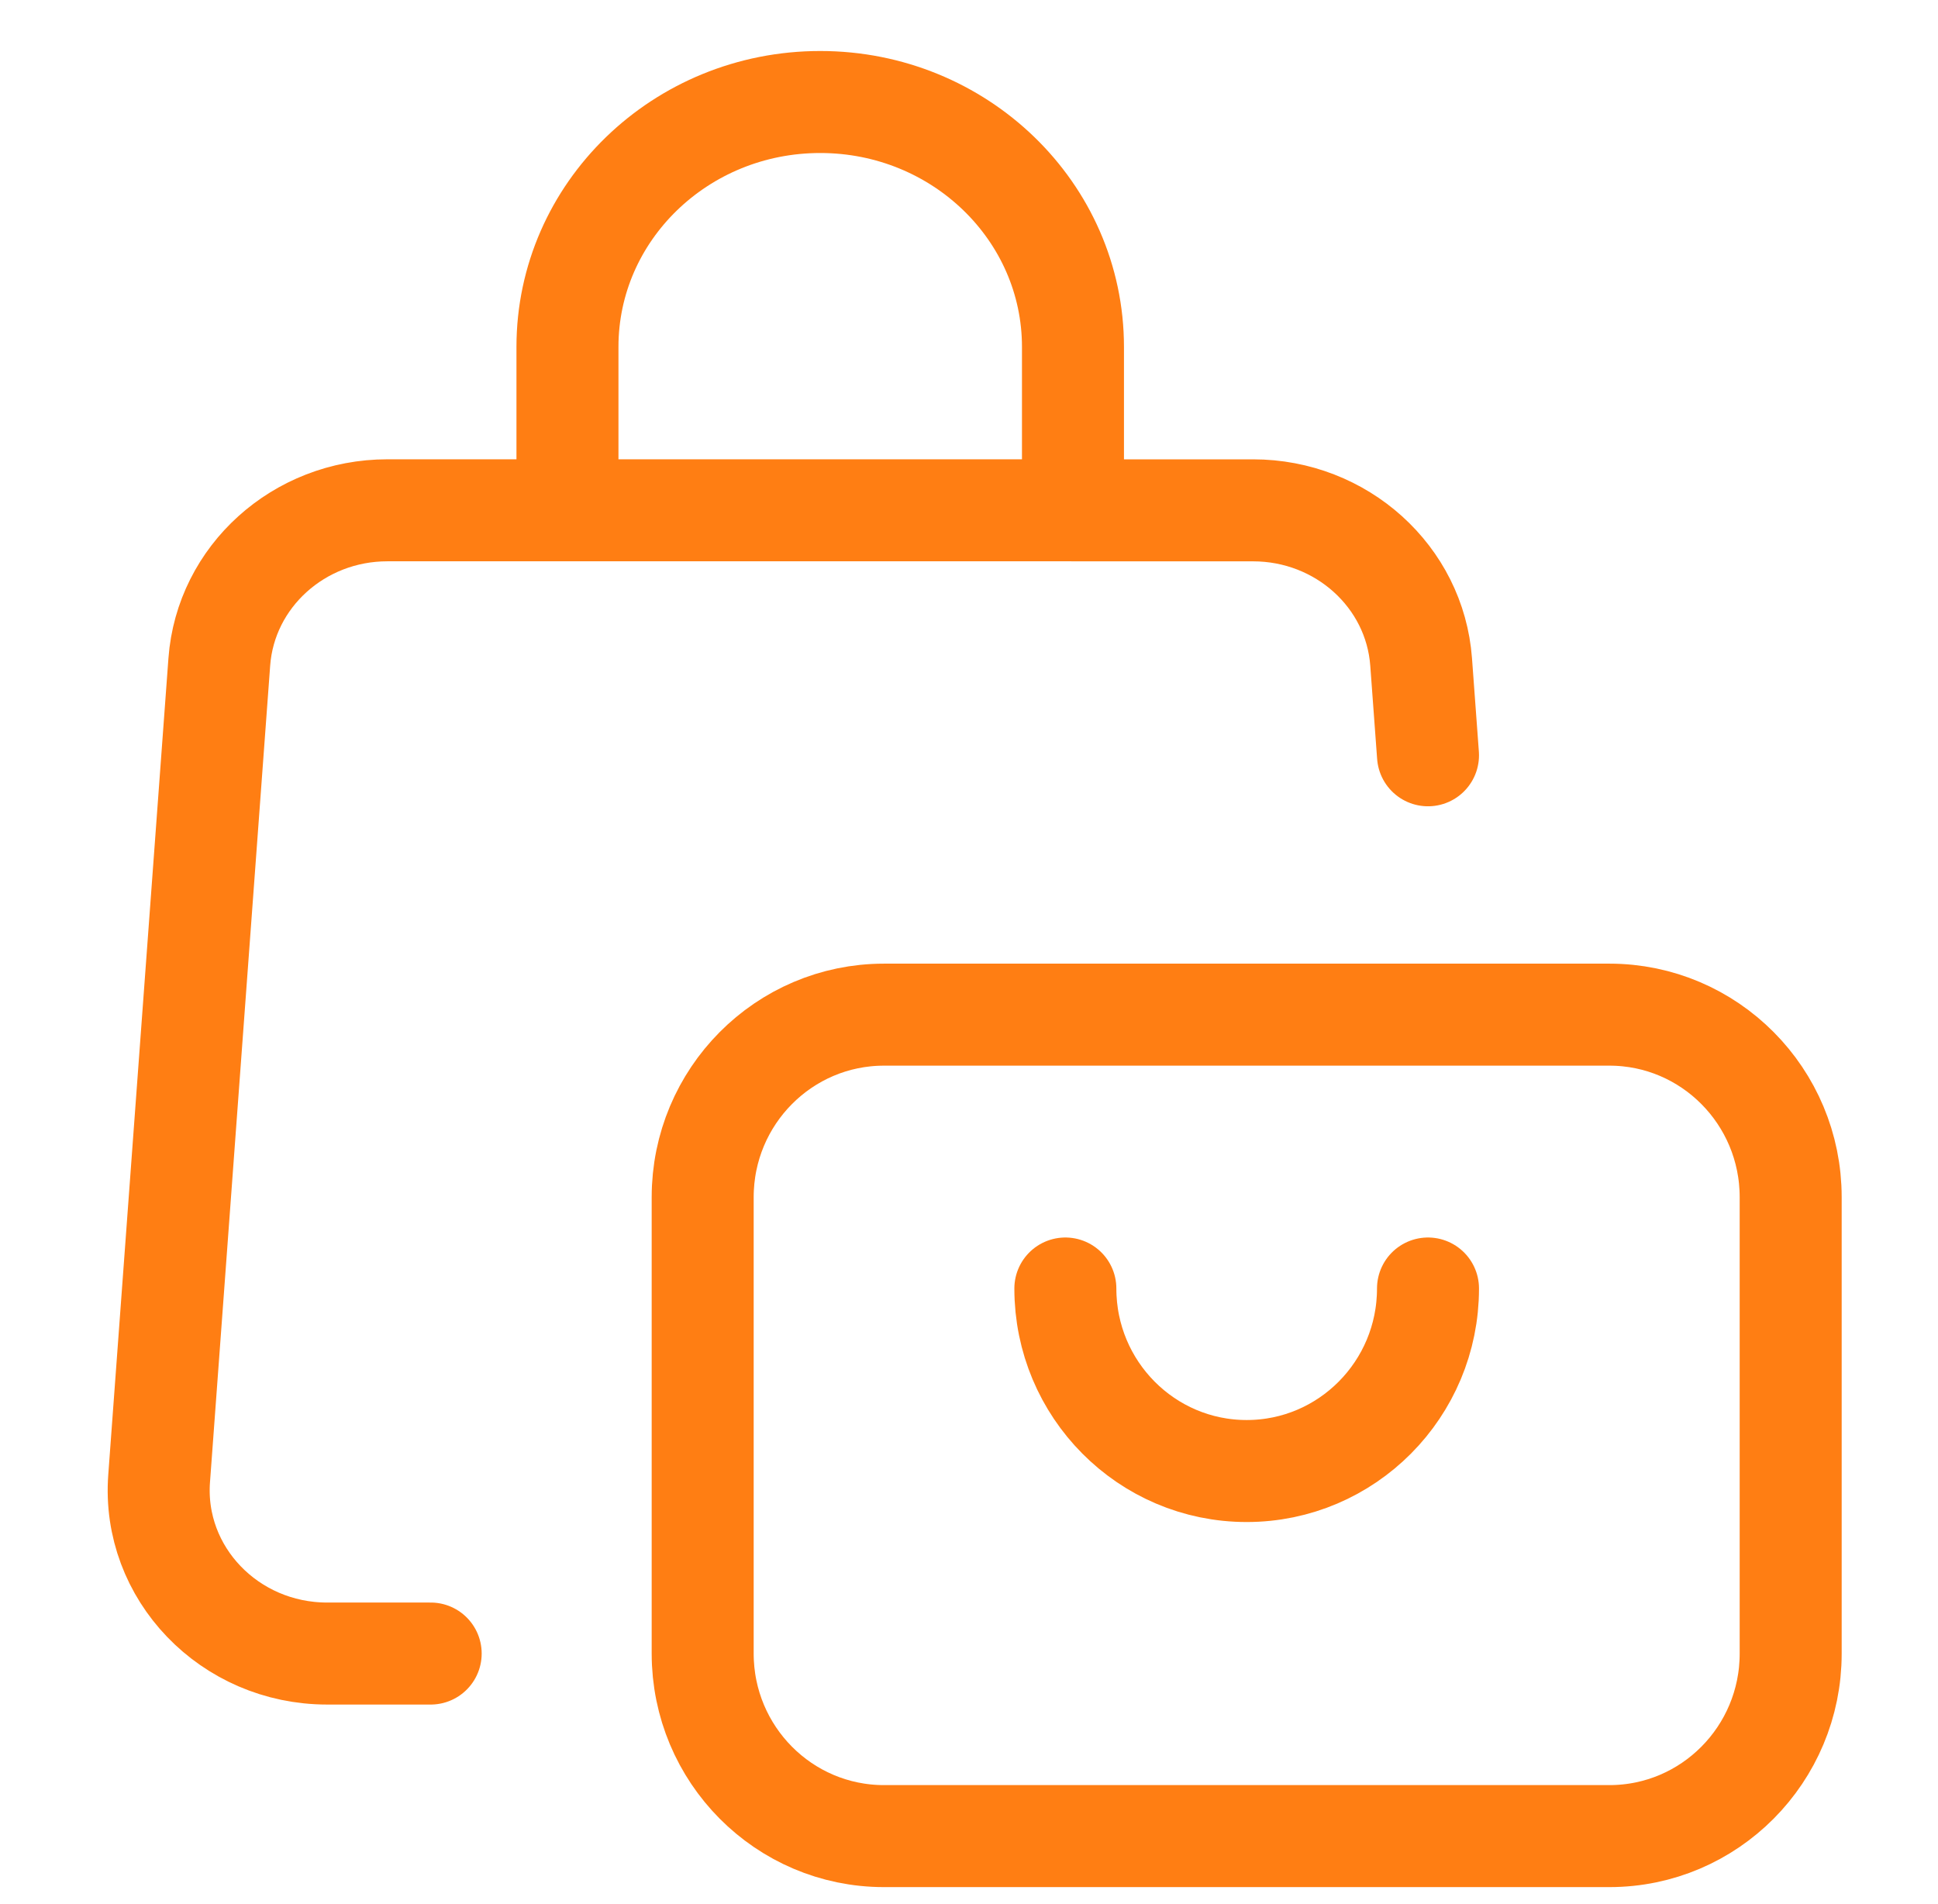 <svg xmlns="http://www.w3.org/2000/svg" width="57" height="56" fill="none" viewBox="0 0 57 56"><g id="Icons v2 / Shopping bag"><path id="Icon" stroke="#FF7E13" stroke-linecap="round" stroke-width="3" d="m42 22.213-.202-2.744c-.185-2.513-2.343-4.46-4.943-4.46h-5.297M12.667 48.631H9.623c-2.876 0-5.148-2.365-4.943-5.146l1.77-24.017c.185-2.513 2.343-4.46 4.943-4.46h5.297m0 0v-4.804C16.69 6.225 20.018 3 24.124 3s7.434 3.226 7.434 7.205v4.803m-14.868 0h14.868M42 37.895c0 2.965-2.388 5.368-5.333 5.368-2.946 0-5.333-2.403-5.333-5.368M26 54h21.334c2.945 0 5.333-2.404 5.333-5.368V35.21c0-2.965-2.388-5.369-5.333-5.369H26c-2.945 0-5.333 2.404-5.333 5.369v13.42C20.667 51.597 23.055 54 26 54Z"/></g></svg>